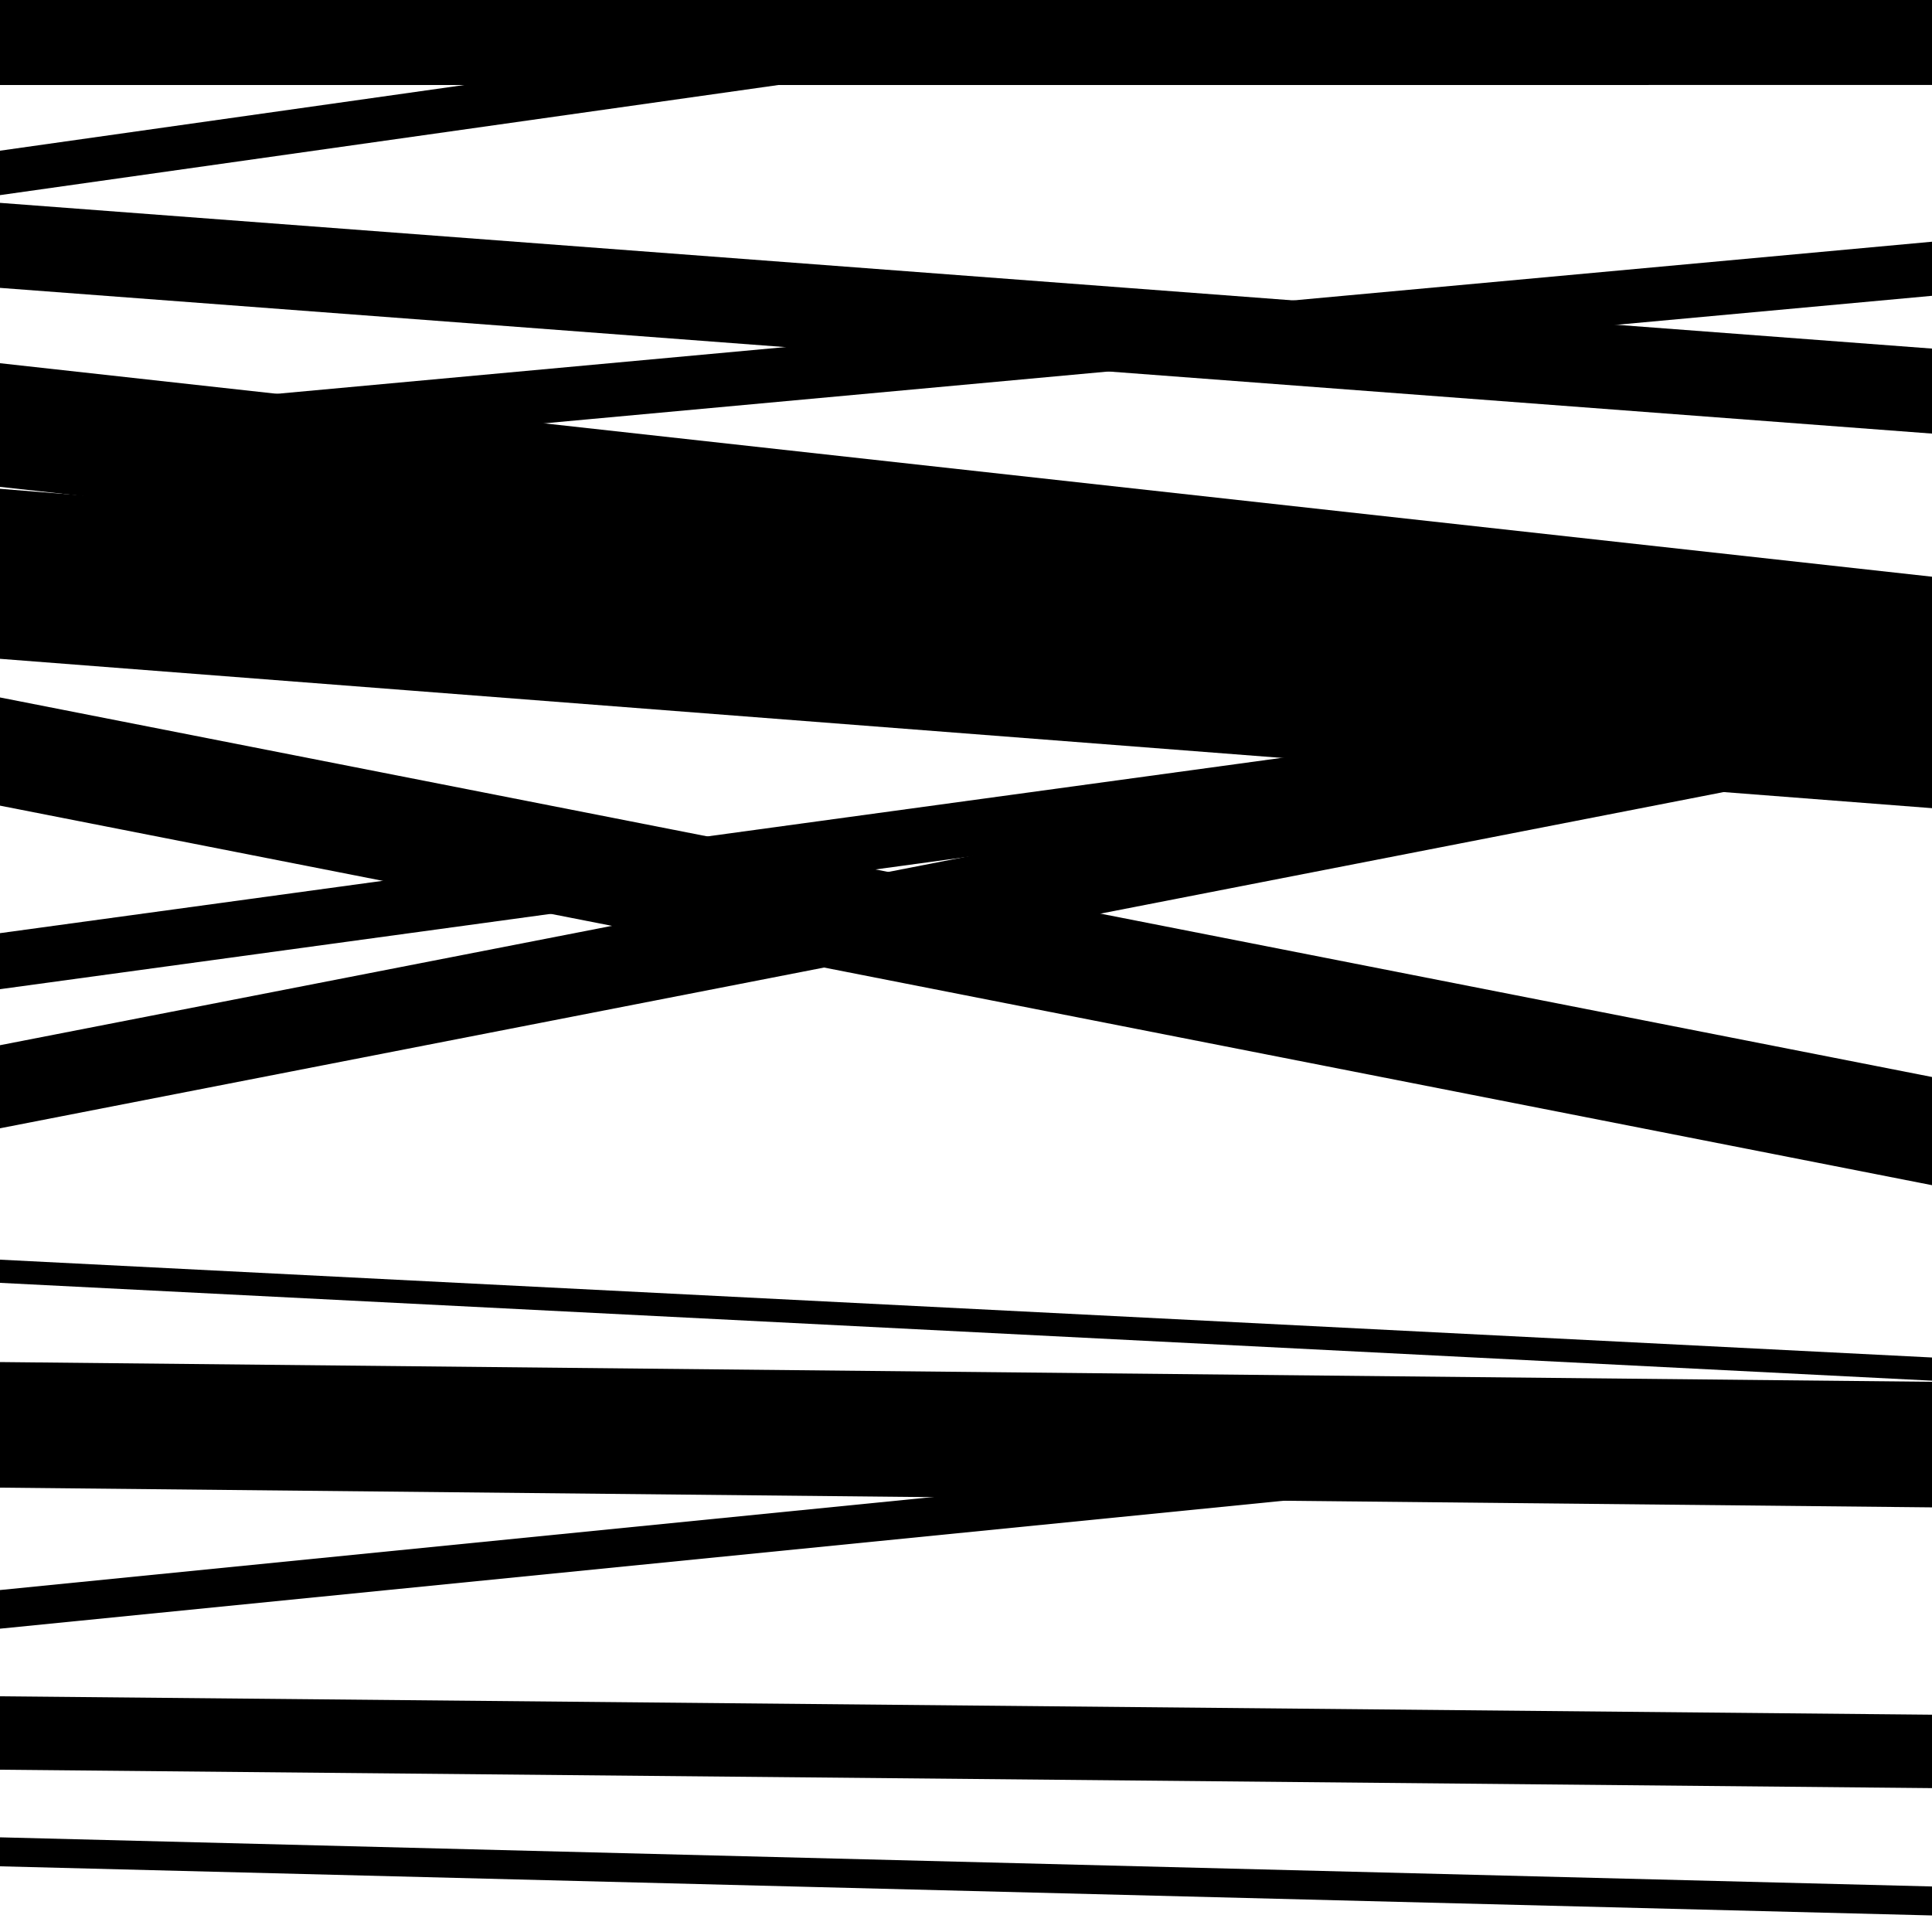 <svg viewBox="0 0 1000 1000" height="1000" width="1000" xmlns="http://www.w3.org/2000/svg">
<rect x="0" y="0" width="1000" height="1000" fill="#ffffff"></rect>
<path opacity="0.8" d="M 0 843 L 1000 743.322 L 1000 723.322 L 0 823 Z" fill="hsl(220, 15%, 50%)"></path>
<path opacity="0.8" d="M 0 44 L 1000 43.985 L 1000 -19.015 L 0 -19 Z" fill="hsl(225, 25%, 70%)"></path>
<path opacity="0.8" d="M 0 252 L 1000 362.501 L 1000 298.501 L 0 188 Z" fill="hsl(230, 30%, 90%)"></path>
<path opacity="0.8" d="M 0 417 L 1000 613.449 L 1000 557.449 L 0 361 Z" fill="hsl(215, 10%, 30%)"></path>
<path opacity="0.8" d="M 0 584 L 1000 388.933 L 1000 345.933 L 0 541 Z" fill="hsl(220, 15%, 50%)"></path>
<path opacity="0.8" d="M 0 916 L 1000 925.527 L 1000 887.527 L 0 878 Z" fill="hsl(225, 25%, 70%)"></path>
<path opacity="0.8" d="M 0 149 L 1000 224.429 L 1000 180.429 L 0 105 Z" fill="hsl(230, 30%, 90%)"></path>
<path opacity="0.8" d="M 0 322 L 1000 402.775 L 1000 333.775 L 0 253 Z" fill="hsl(215, 10%, 30%)"></path>
<path opacity="0.8" d="M 0 512 L 1000 375.223 L 1000 346.223 L 0 483 Z" fill="hsl(220, 15%, 50%)"></path>
<path opacity="0.8" d="M 0 770 L 1000 780.212 L 1000 715.212 L 0 705 Z" fill="hsl(225, 25%, 70%)"></path>
<path opacity="0.8" d="M 0 101 L 1000 -40.473 L 1000 -63.473 L 0 78 Z" fill="hsl(230, 30%, 90%)"></path>
<path opacity="0.8" d="M 0 341 L 1000 418.31 L 1000 357.31 L 0 280 Z" fill="hsl(215, 10%, 30%)"></path>
<path opacity="0.8" d="M 0 664 L 1000 714.637 L 1000 702.637 L 0 652 Z" fill="hsl(220, 15%, 50%)"></path>
<path opacity="0.8" d="M 0 966 L 1000 991.431 L 1000 976.431 L 0 951 Z" fill="hsl(225, 25%, 70%)"></path>
<path opacity="0.8" d="M 0 245 L 1000 153.113 L 1000 125.113 L 0 217 Z" fill="hsl(230, 30%, 90%)"></path>
</svg>